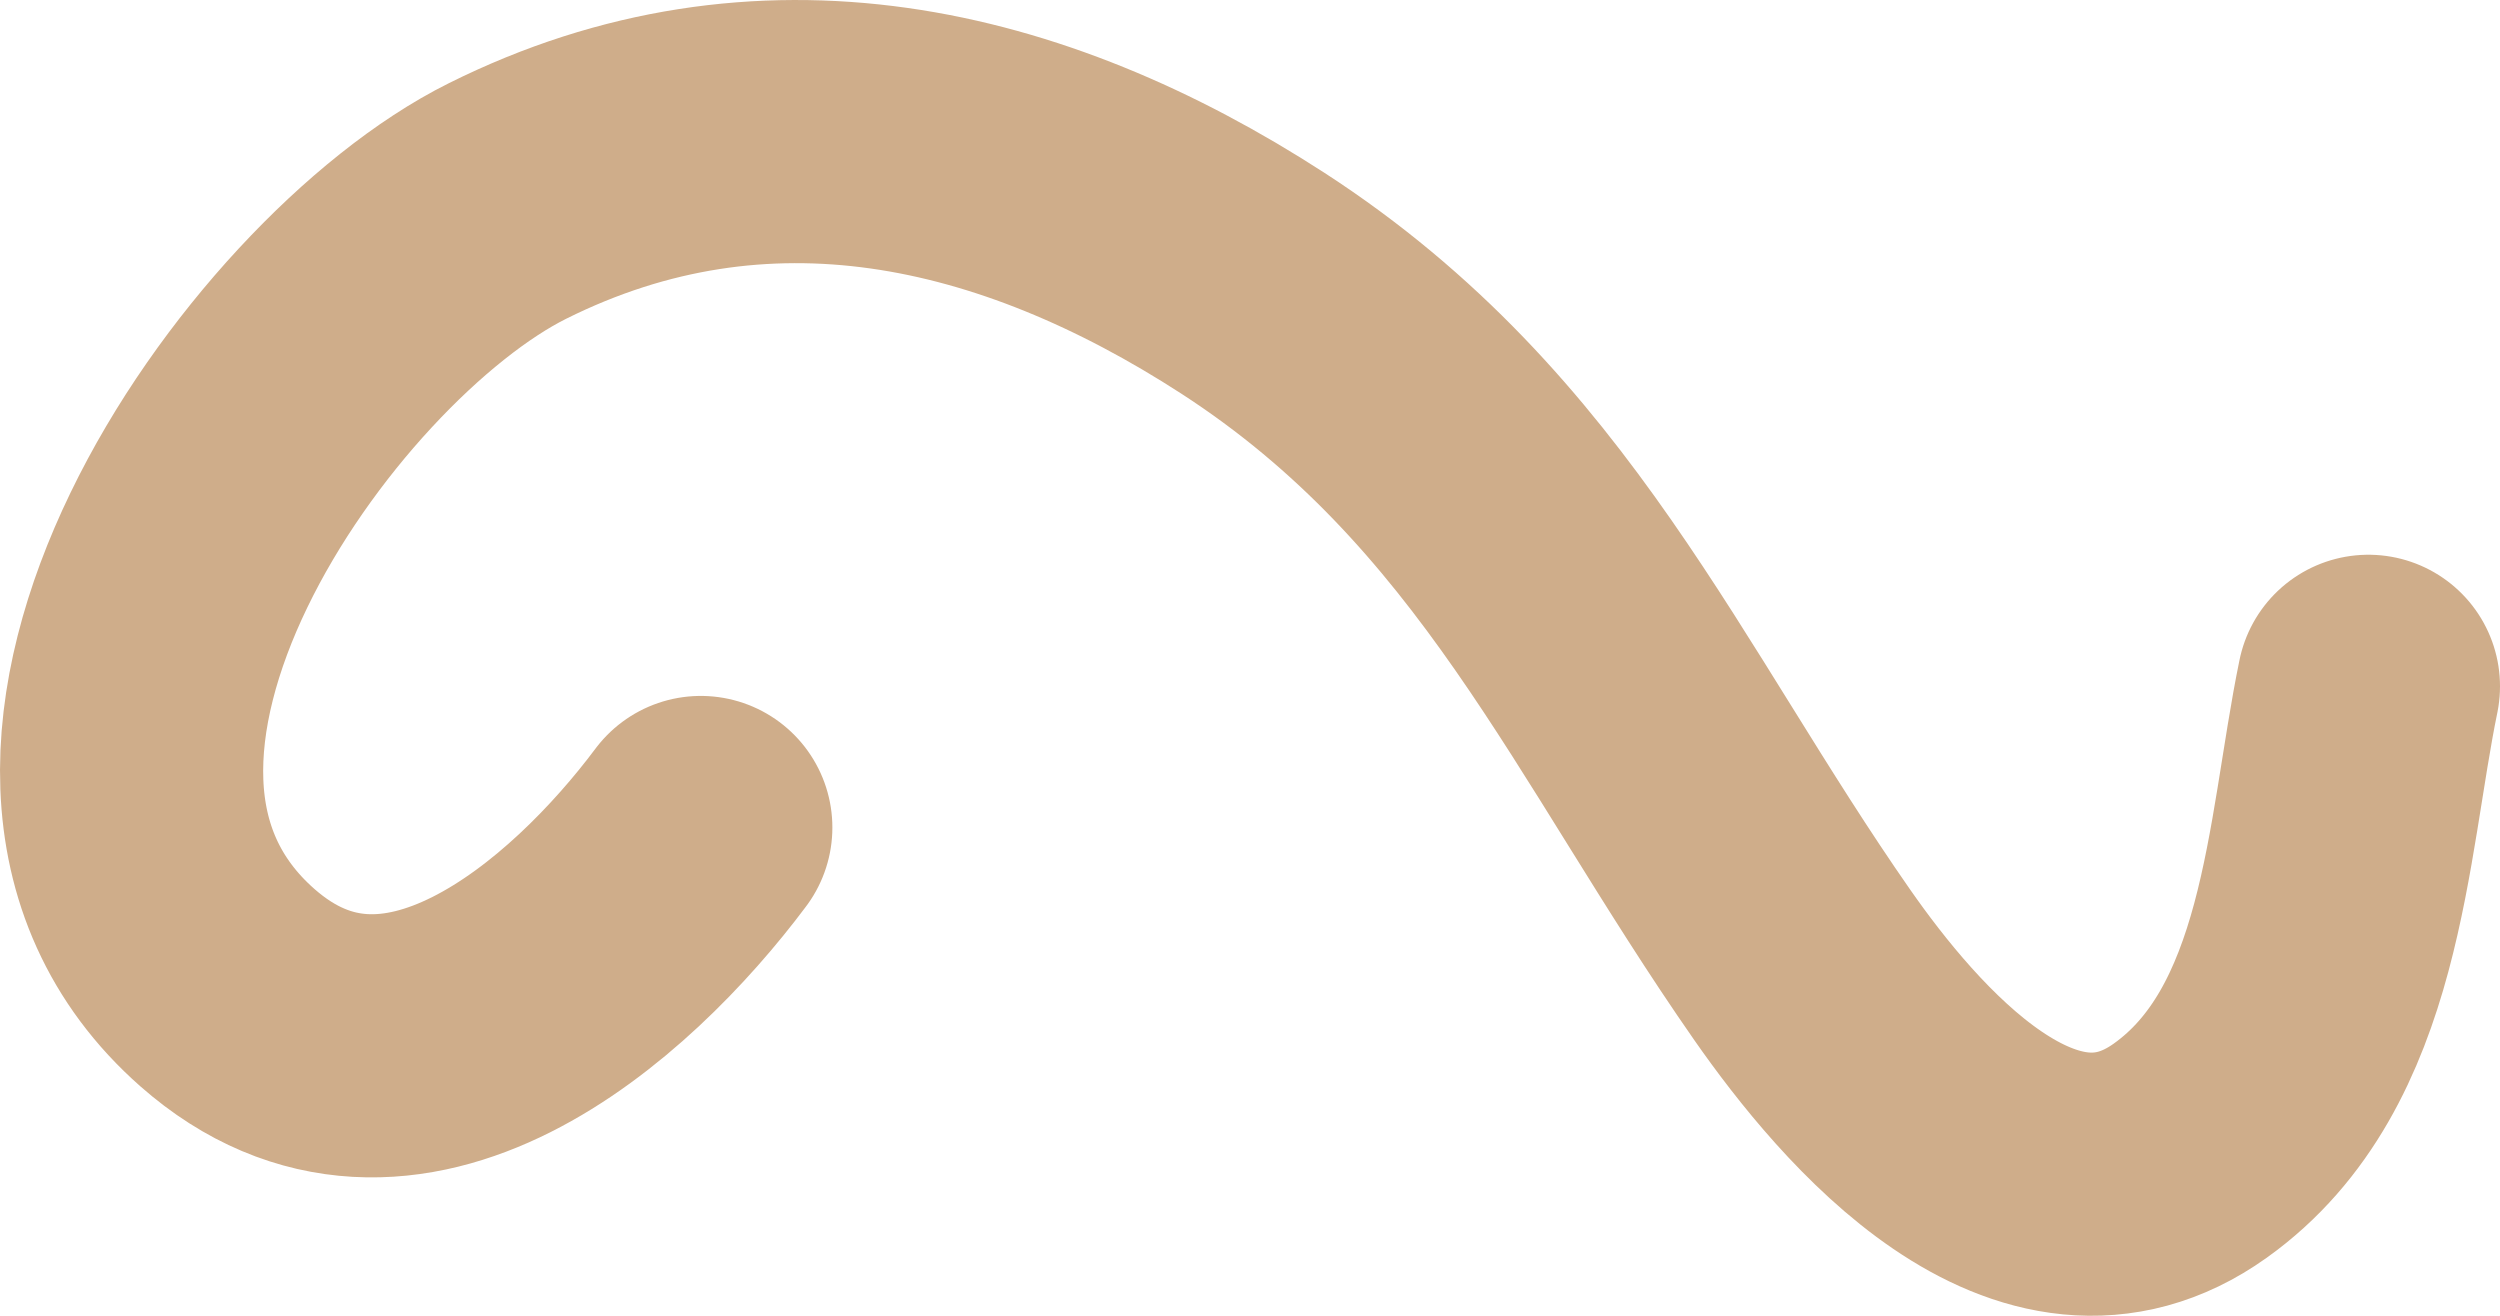 <svg width="19" height="10" viewBox="0 0 19 10" fill="none" xmlns="http://www.w3.org/2000/svg">
<path d="M5.326 6.289C4.568 7.303 3.04 8.661 1.728 7.506C-0.226 5.784 2.191 2.357 3.858 1.527C5.794 0.562 7.759 1.012 9.521 2.152C11.588 3.491 12.358 5.412 13.697 7.333C14.281 8.17 15.479 9.579 16.646 8.745C17.736 7.967 17.76 6.38 18 5.216" stroke="#CFAD8A" stroke-width="2" stroke-linecap="round"/>
</svg>

